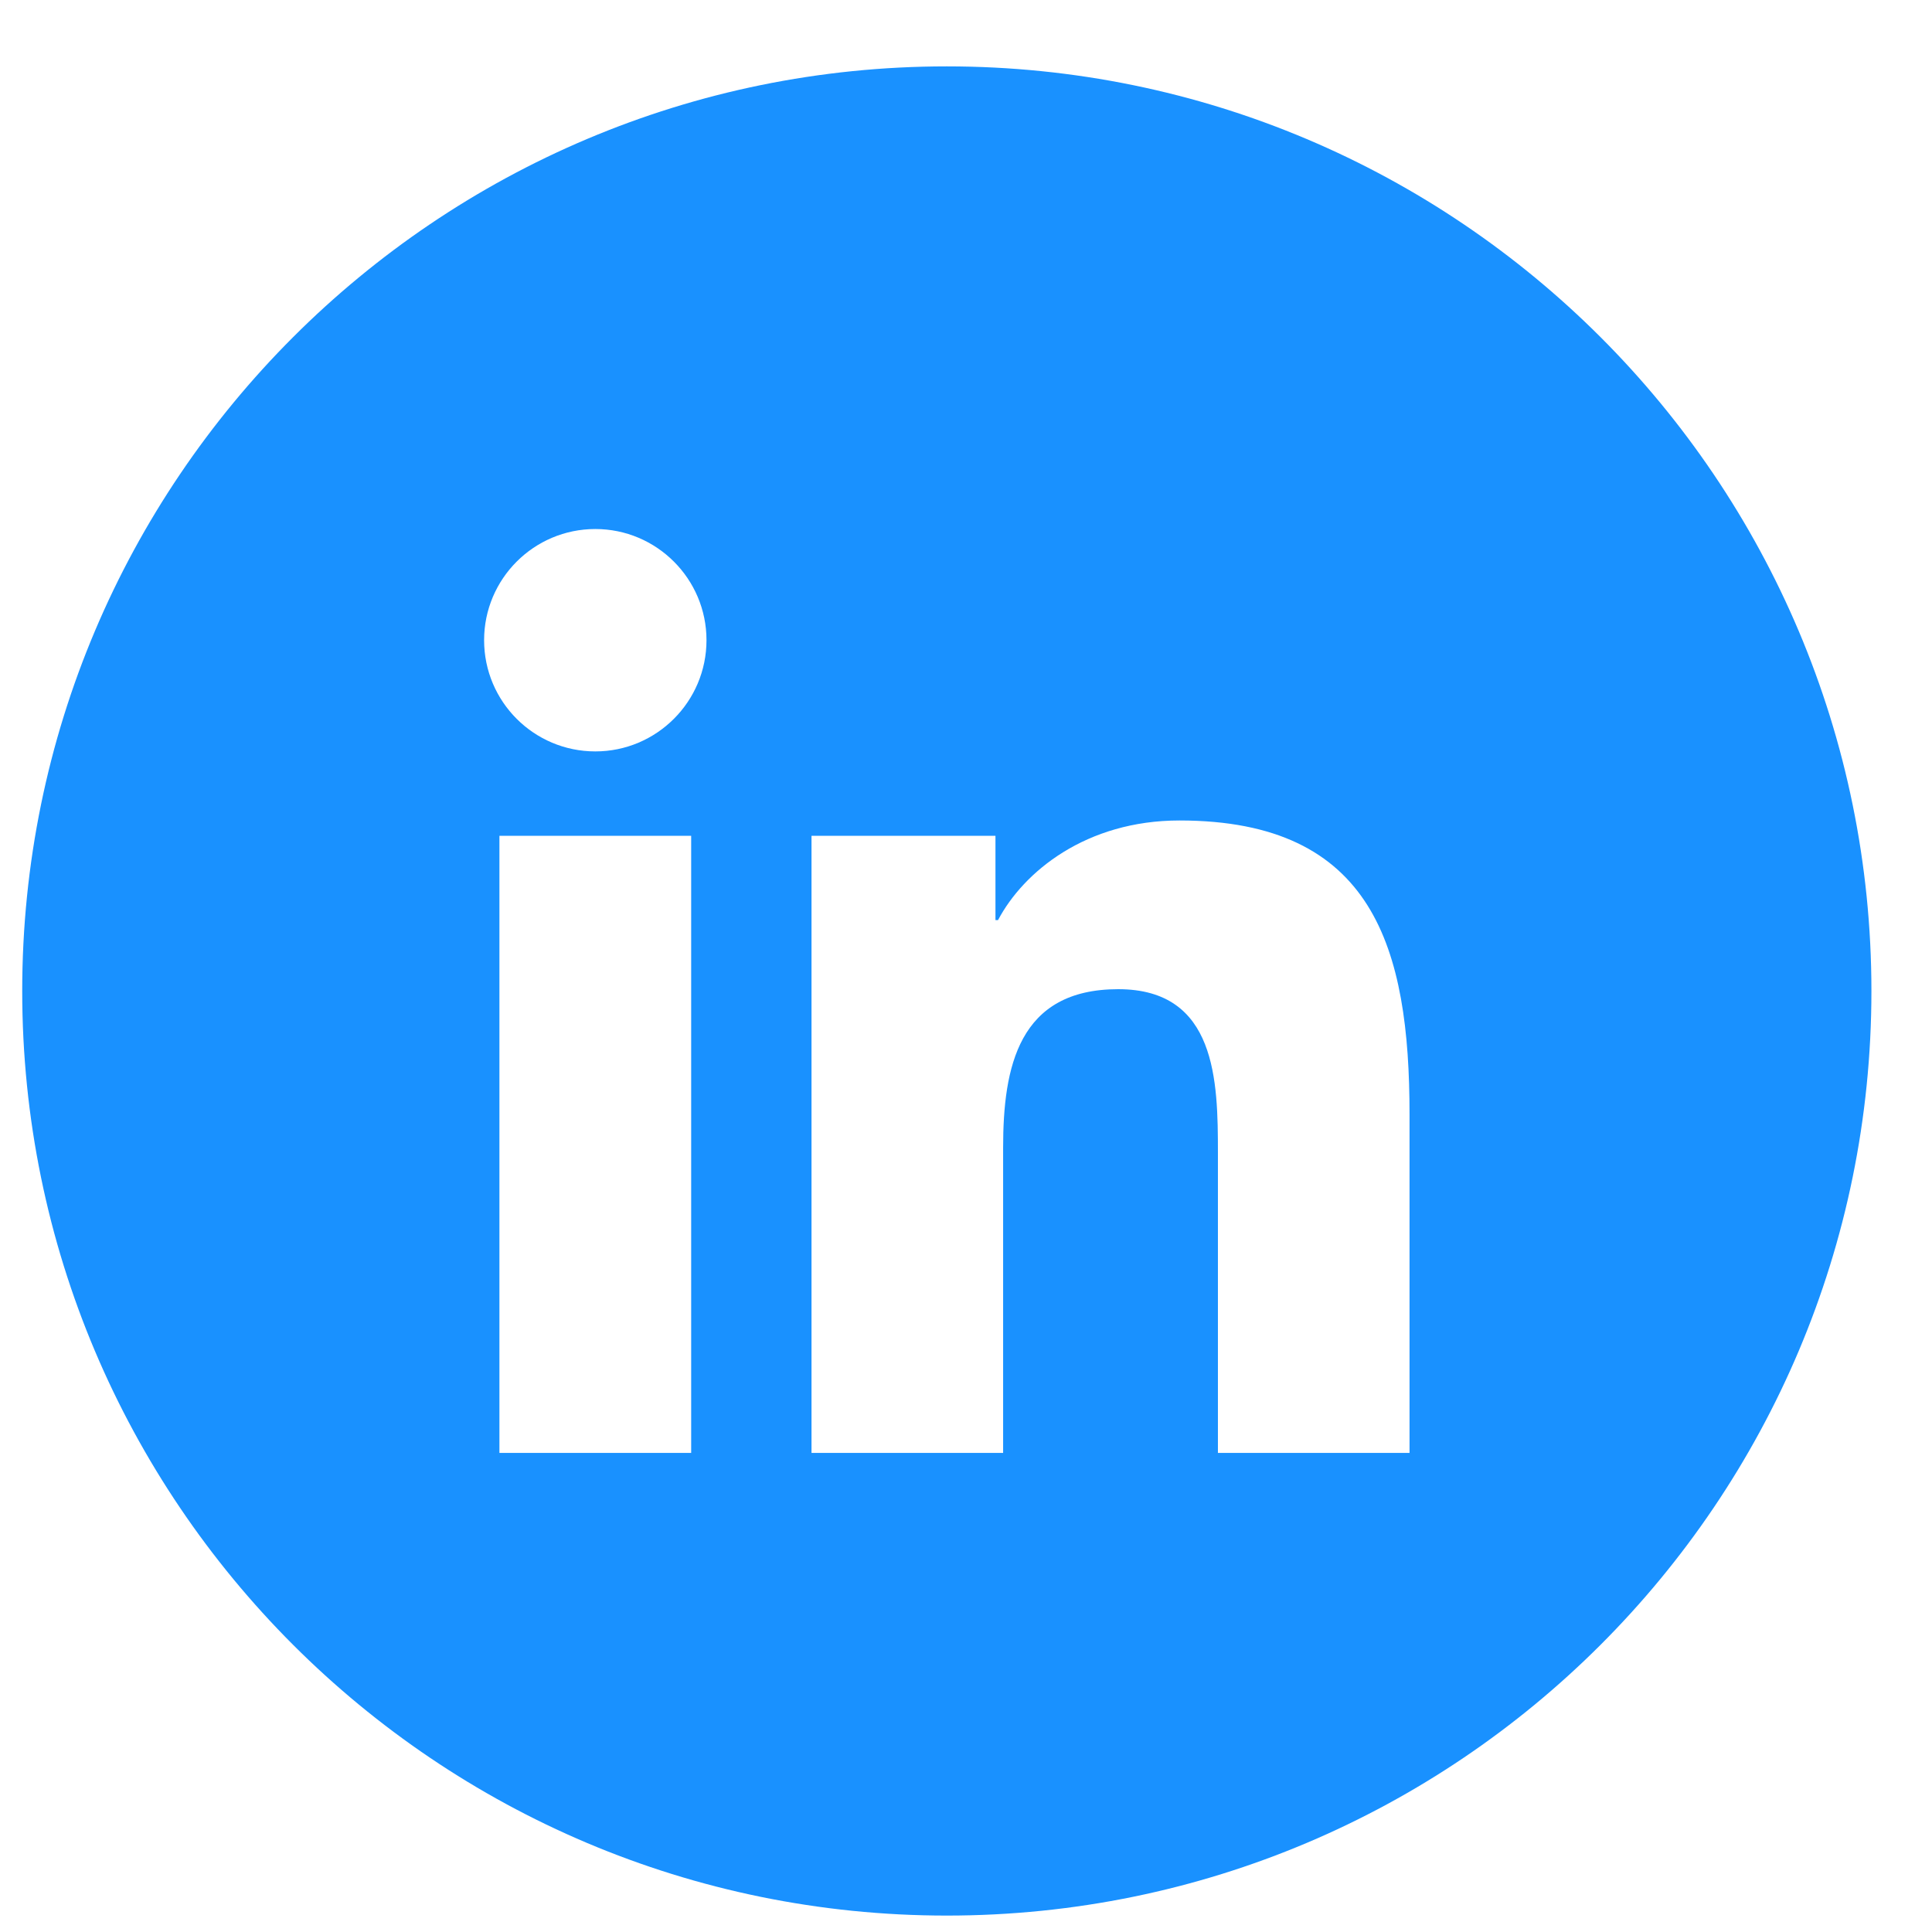<?xml version="1.0" encoding="UTF-8"?>
<svg width="28px" height="28px" viewBox="0 0 28 28" version="1.1" xmlns="http://www.w3.org/2000/svg" xmlns:xlink="http://www.w3.org/1999/xlink">
    <!-- Generator: Sketch 53.2 (72643) - https://sketchapp.com -->
    <title>linkedin</title>
    <desc>Created with Sketch.</desc>
    <g id="Symbols" stroke="none" stroke-width="1" fill="none" fill-rule="evenodd">
        <g id="footer" transform="translate(-1344, -354)" fill="#1991FF" fill-rule="nonzero">
            <path d="M1357.722,354.962 C1350.322,354.962 1344.322,360.962 1344.322,368.362 C1344.322,375.763 1350.322,381.762 1357.722,381.762 C1365.123,381.762 1371.122,375.763 1371.122,368.362 C1371.122,360.962 1365.123,354.962 1357.722,354.962 Z M1354.017,375.057 L1351.238,375.057 L1351.238,366.113 L1354.017,366.113 L1354.017,375.057 Z M1352.628,364.89 C1351.737,364.89 1351.016,364.168 1351.016,363.278 C1351.016,362.39 1351.737,361.667 1352.628,361.667 C1353.517,361.667 1354.239,362.39 1354.239,363.278 C1354.239,364.168 1353.516,364.89 1352.628,364.89 Z M1364.428,375.057 L1361.651,375.057 L1361.651,370.707 C1361.651,369.67 1361.632,368.336 1360.206,368.336 C1358.76,368.336 1358.538,369.466 1358.538,370.632 L1358.538,375.057 L1355.761,375.057 L1355.761,366.113 L1358.427,366.113 L1358.427,367.335 L1358.464,367.335 C1358.835,366.632 1359.742,365.891 1361.094,365.891 C1363.909,365.891 1364.428,367.743 1364.428,370.151 L1364.428,375.057 Z" id="linkedin"></path>
        </g>
    </g>
</svg>